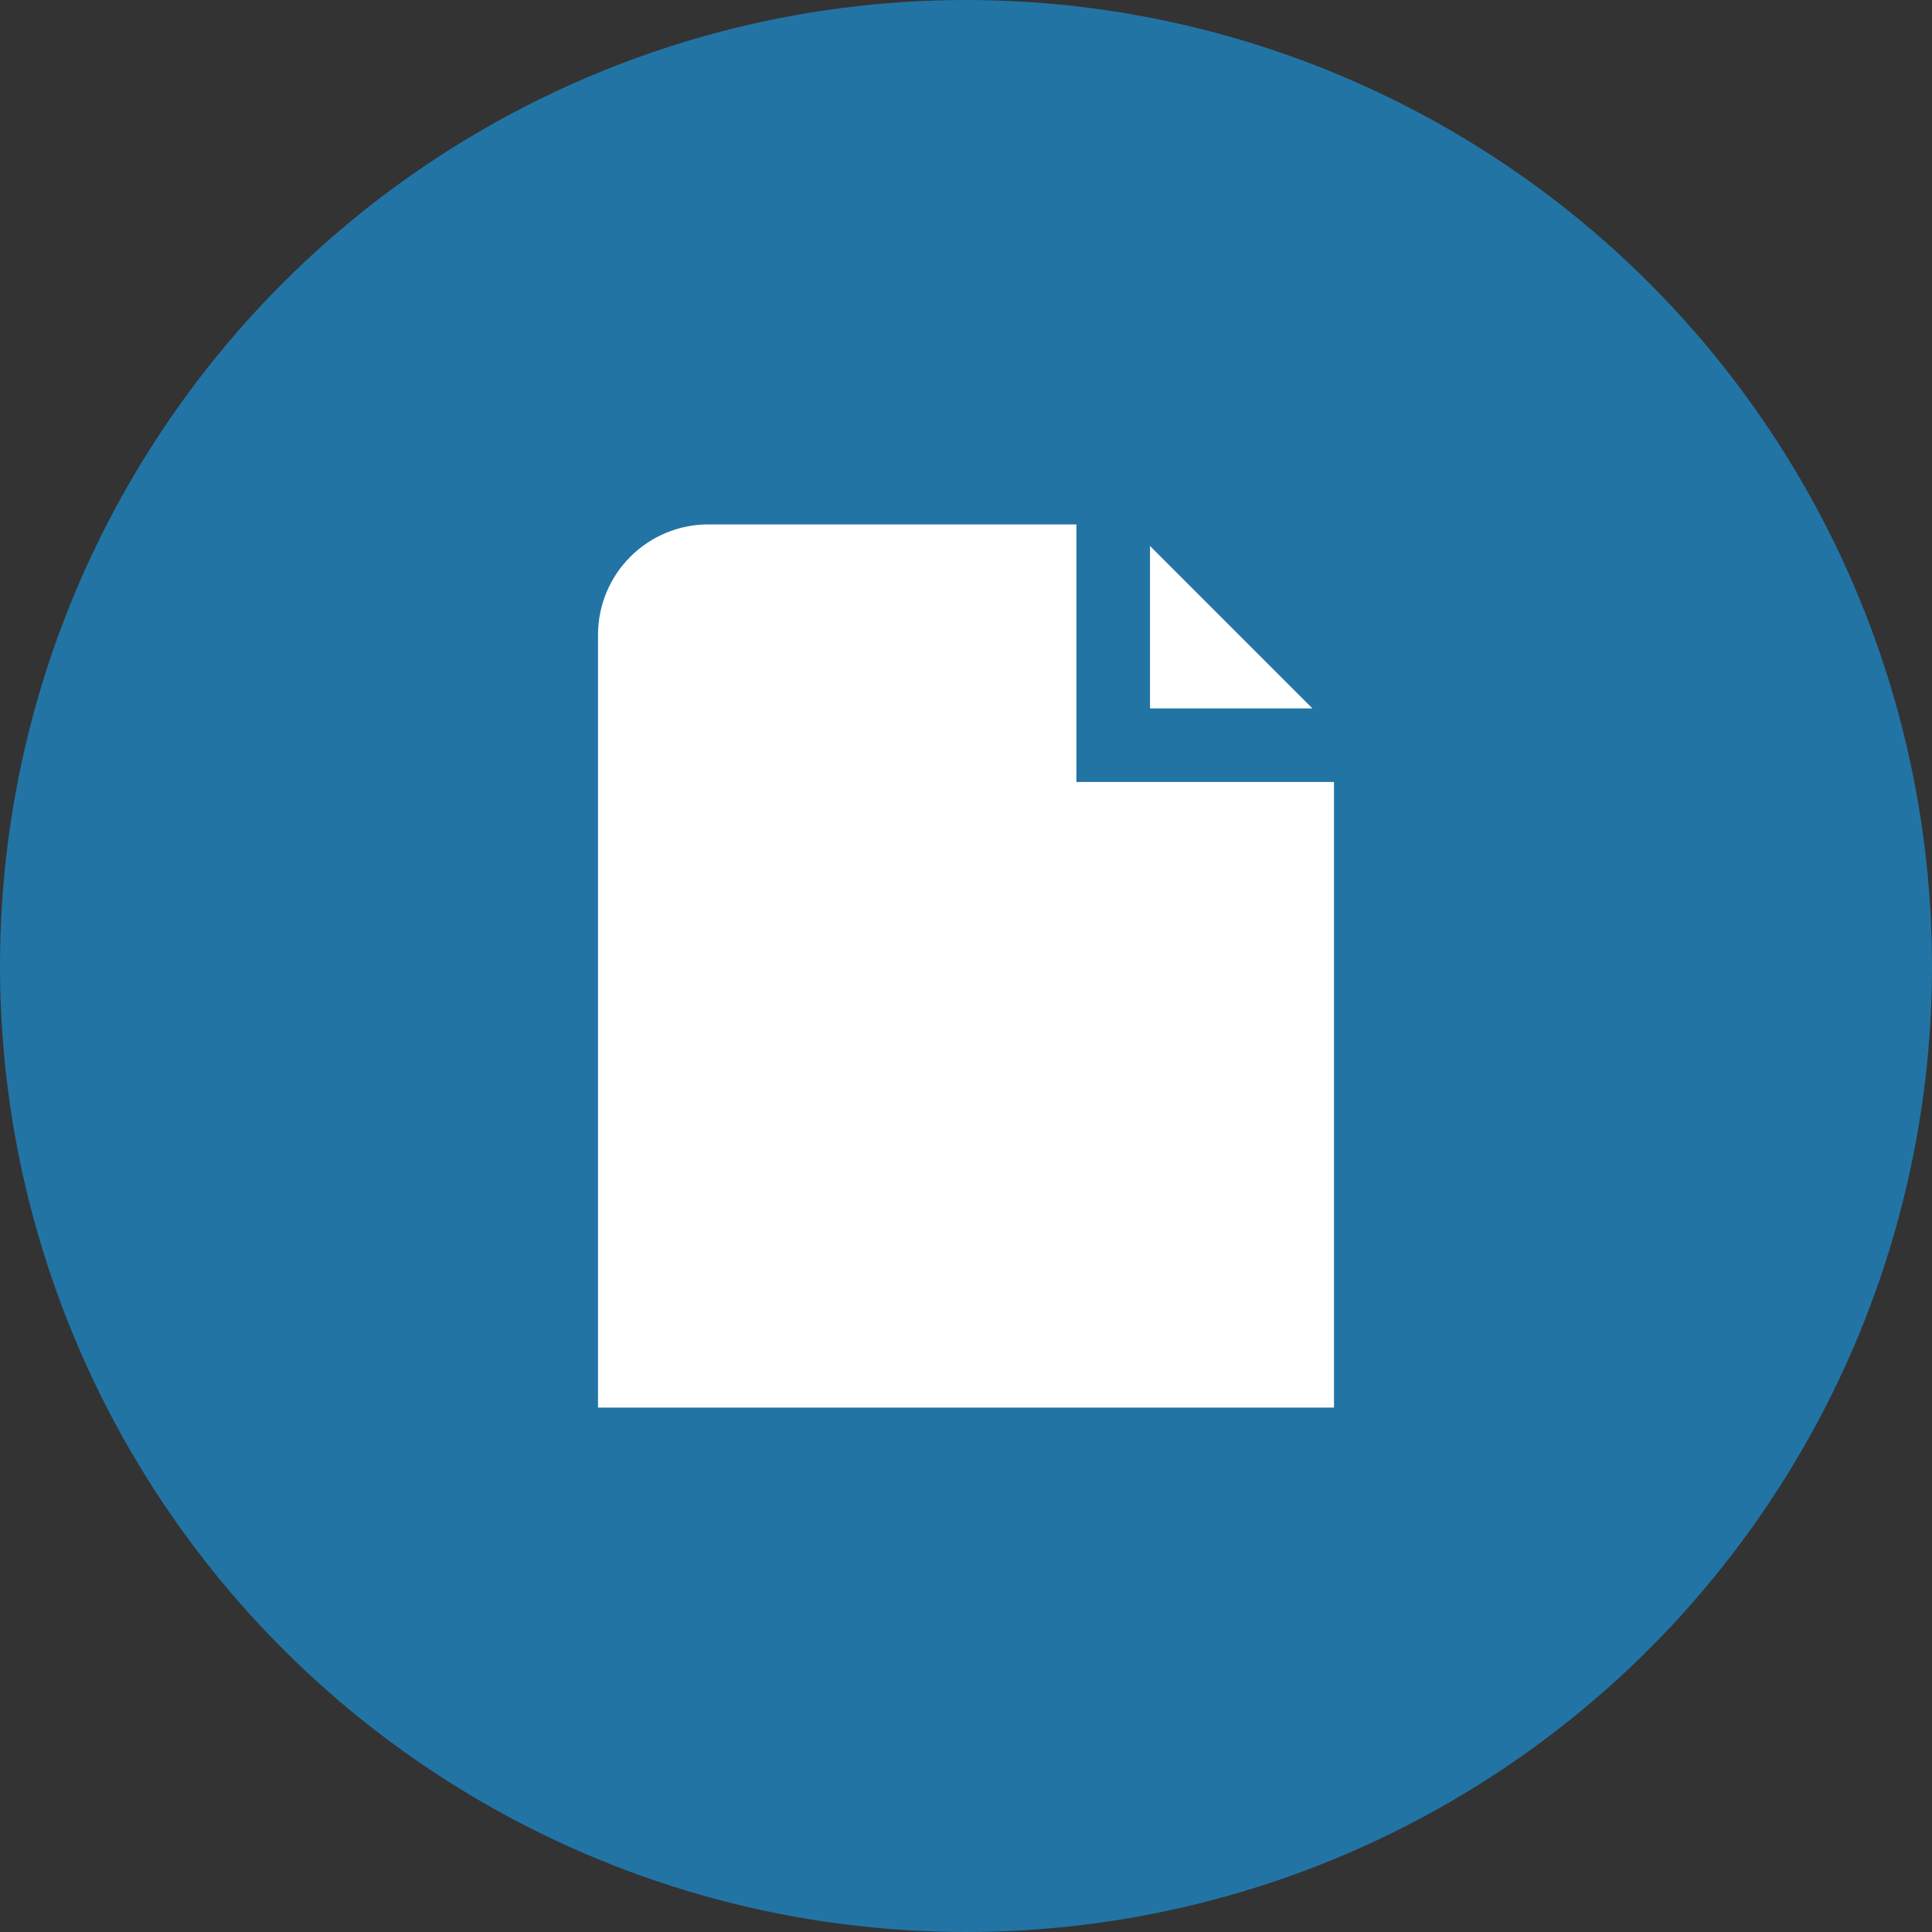 <?xml version="1.0" encoding="UTF-8"?> <svg xmlns="http://www.w3.org/2000/svg" width="70" height="70" viewBox="0 0 70 70" fill="none"><rect x="0" y="0" width="70" height="70" fill="#333333" stroke="none"/><circle cx="35" cy="35" r="35" fill="#2274A5"></circle><g clip-path="url(#clip0_83_6049)"><path d="M41.667 19.781V25.667H47.552L41.667 19.781Z" fill="white"></path><path d="M39 28.333V19H25.667C24.606 19 23.588 19.421 22.838 20.172C22.088 20.922 21.667 21.939 21.667 23V51H48.333V28.333H39Z" fill="white"></path></g><defs><clipPath id="clip0_83_6049"><rect width="32" height="32" fill="white" transform="translate(19 19)"></rect></clipPath></defs></svg> 